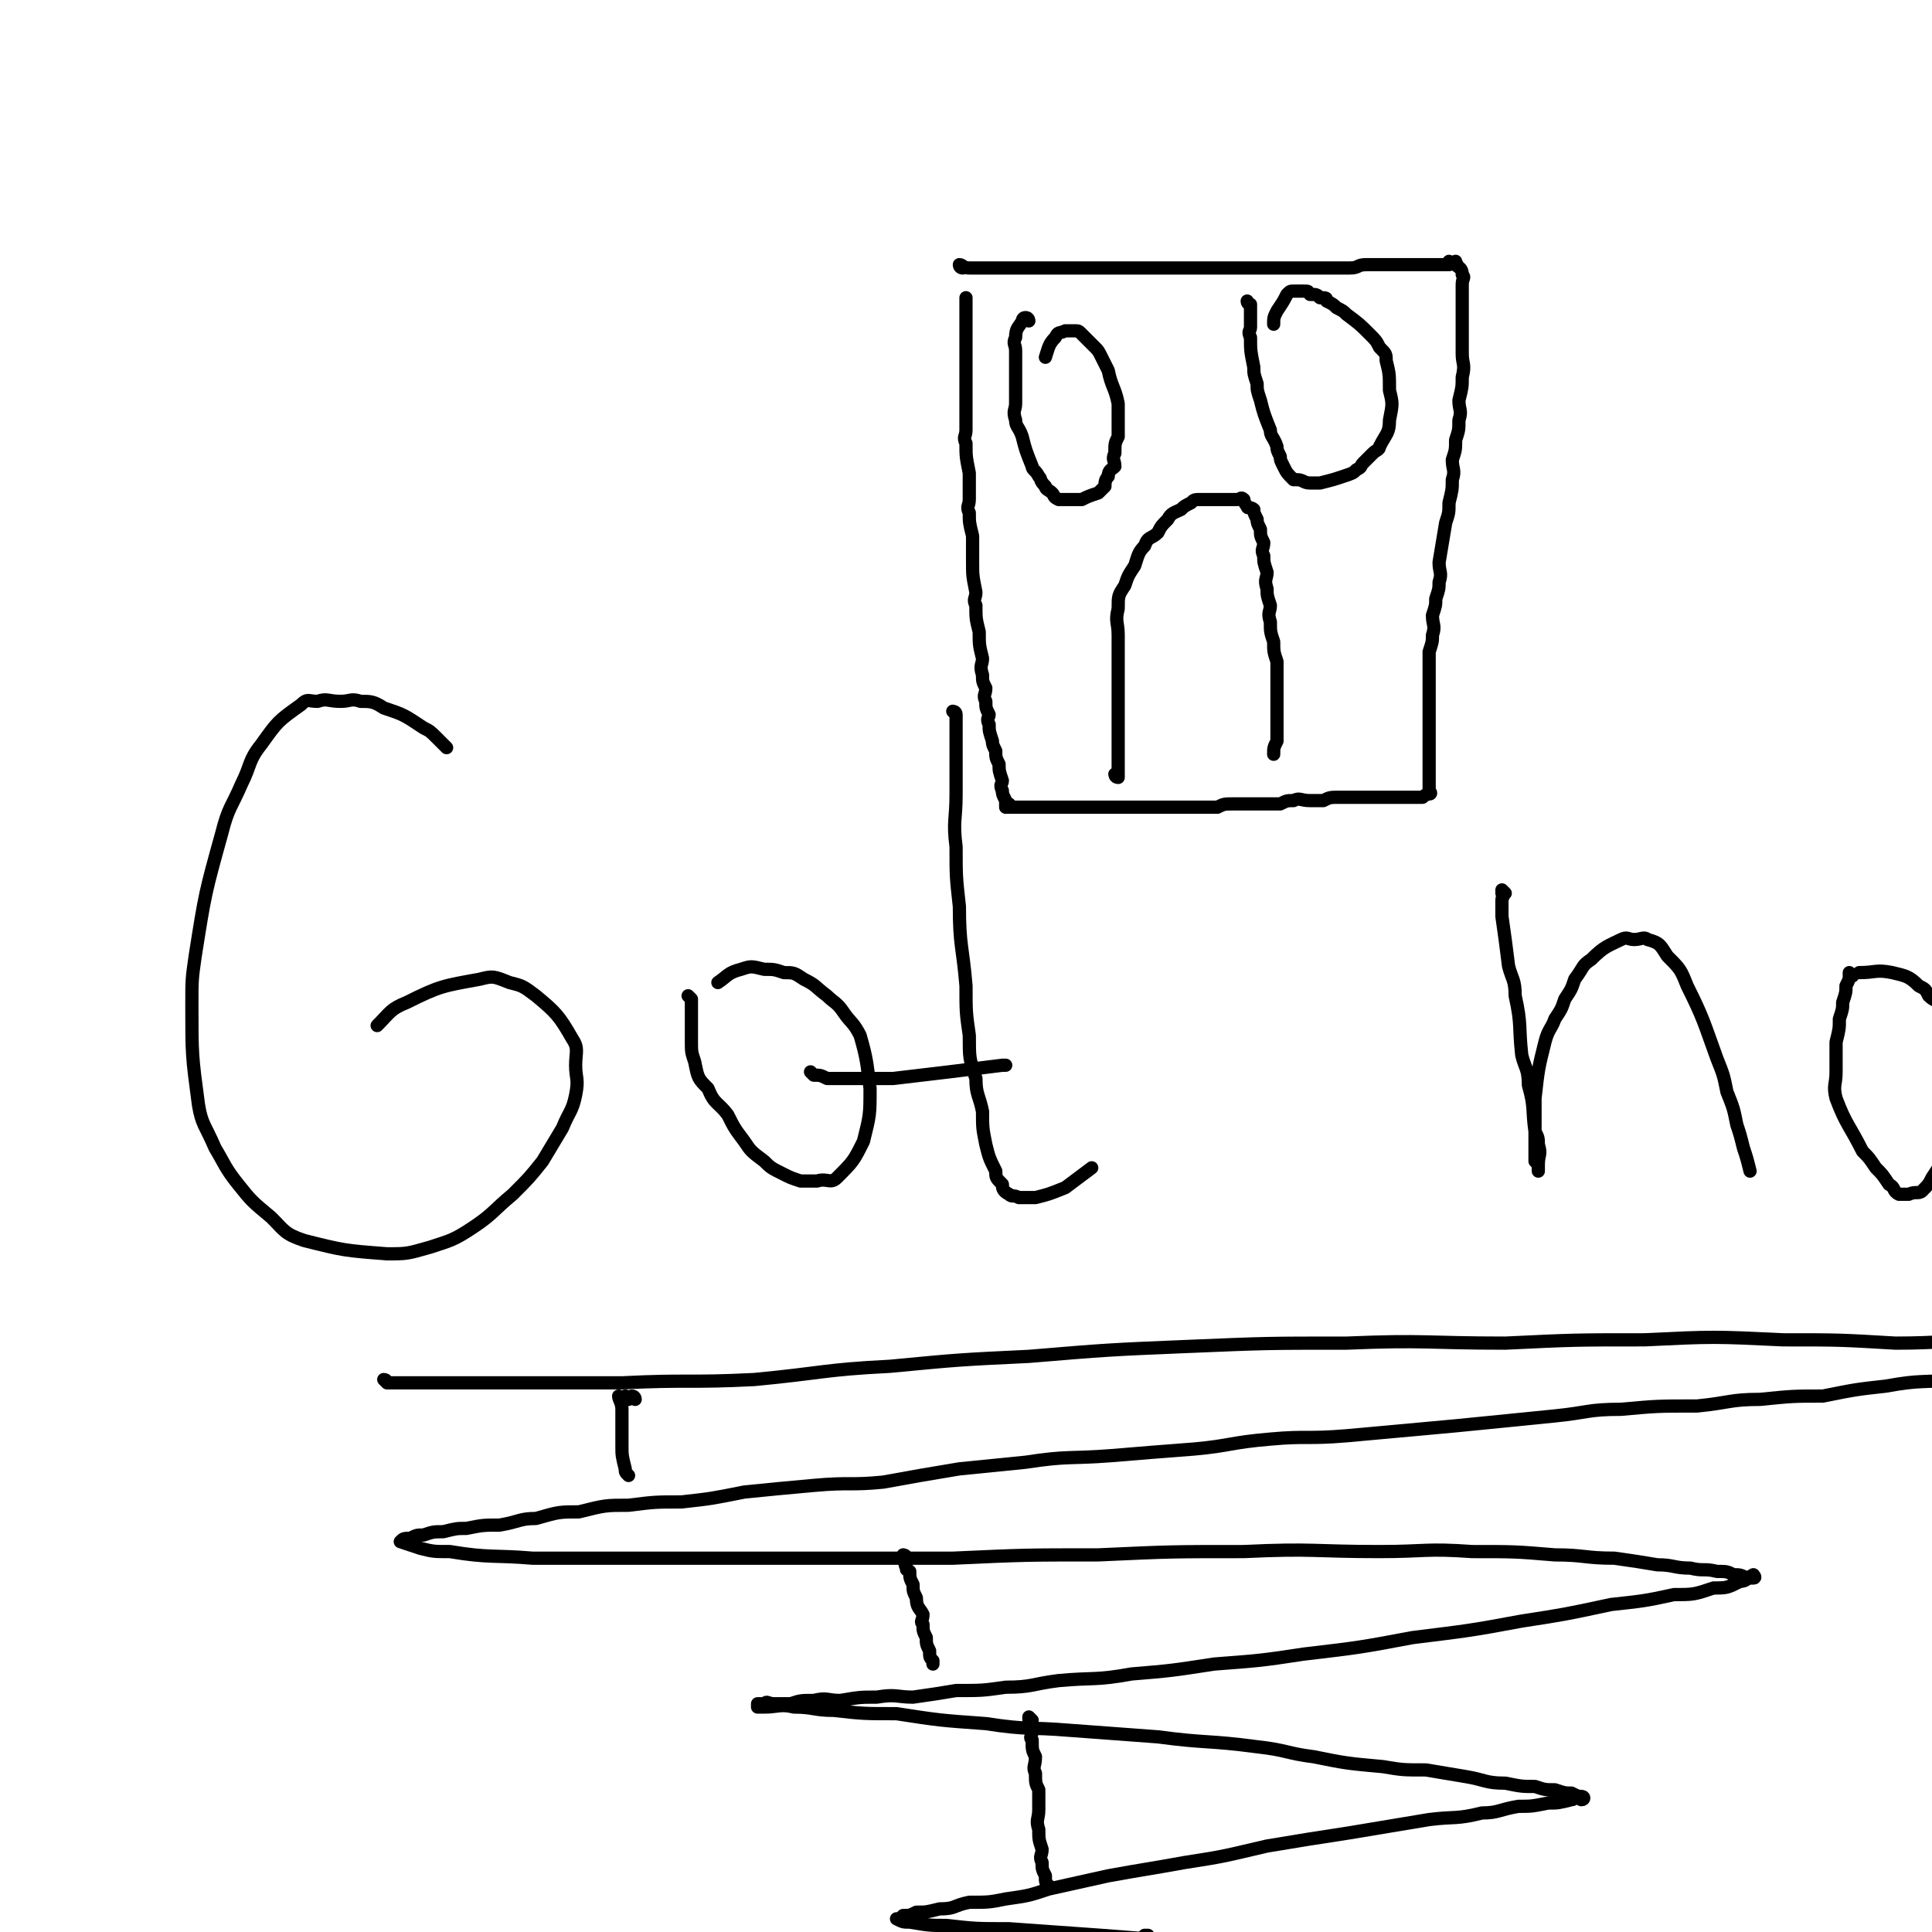 <svg viewBox='0 0 584 584' version='1.1' xmlns='http://www.w3.org/2000/svg' xmlns:xlink='http://www.w3.org/1999/xlink'><g fill='none' stroke='#000000' stroke-width='4' stroke-linecap='round' stroke-linejoin='round'><path d='M135,226c0,0 -1,-1 -1,-1 0,0 1,1 1,1 0,0 0,0 0,0 0,0 -1,-1 -1,-1 0,0 1,1 1,1 0,0 0,0 0,0 0,0 0,0 -1,-1 -1,-1 -1,-1 -2,-2 -2,-2 -2,-2 -4,-3 -6,-4 -6,-4 -12,-6 -3,-2 -4,-2 -7,-2 -3,-1 -3,0 -6,0 -4,0 -4,-1 -7,0 -3,0 -3,-1 -5,1 -7,5 -7,5 -12,12 -4,5 -3,6 -6,12 -3,7 -4,7 -6,15 -5,18 -5,18 -8,37 -1,7 -1,7 -1,15 0,15 0,15 2,30 1,6 2,6 5,13 3,5 3,6 7,11 4,5 4,5 10,10 4,4 4,5 10,7 12,3 12,3 25,4 6,0 6,0 13,-2 6,-2 7,-2 13,-6 6,-4 6,-5 12,-10 5,-5 5,-5 9,-10 3,-5 3,-5 6,-10 2,-5 3,-5 4,-10 1,-5 0,-5 0,-9 0,-4 1,-5 -1,-8 -4,-7 -5,-8 -11,-13 -4,-3 -4,-3 -8,-4 -5,-2 -5,-2 -9,-1 -11,2 -12,2 -22,7 -5,2 -5,3 -9,7 0,0 0,0 0,0 '/><path d='M209,302c0,0 -1,-1 -1,-1 0,0 0,0 1,1 0,0 0,0 0,0 0,1 0,1 0,3 0,2 0,2 0,4 0,3 0,3 0,6 0,3 0,3 1,6 1,5 1,5 4,8 2,5 3,4 6,8 2,4 2,4 5,8 2,3 2,3 6,6 2,2 2,2 6,4 2,1 2,1 5,2 2,0 2,0 5,0 3,-1 4,1 6,-1 5,-5 5,-5 8,-11 2,-8 2,-8 2,-16 -1,-8 -1,-9 -3,-16 -2,-4 -3,-4 -5,-7 -2,-3 -3,-3 -5,-5 -4,-3 -3,-3 -7,-5 -3,-2 -3,-2 -6,-2 -3,-1 -3,-1 -6,-1 -4,-1 -4,-1 -7,0 -4,1 -4,2 -7,4 '/><path d='M289,216c0,0 -1,-1 -1,-1 0,0 1,0 1,1 0,3 0,3 0,6 0,4 0,4 0,8 0,5 0,5 0,10 0,8 -1,8 0,16 0,9 0,9 1,18 0,12 1,12 2,24 0,8 0,8 1,15 0,7 0,7 2,13 0,5 1,5 2,10 0,5 0,5 1,10 1,4 1,4 3,8 0,2 0,2 2,4 0,1 0,2 2,3 1,1 1,0 3,1 2,0 2,0 5,0 4,-1 4,-1 9,-3 4,-3 4,-3 8,-6 0,0 0,0 0,0 '/><path d='M246,325c0,0 -1,-1 -1,-1 0,0 0,0 1,1 0,0 0,0 0,0 2,0 2,0 4,1 3,0 3,0 7,0 7,0 7,0 13,0 17,-2 17,-2 33,-4 0,0 0,0 1,0 '/><path d='M455,270c0,0 -1,-1 -1,-1 0,0 0,0 0,1 1,1 0,1 0,2 0,2 0,2 0,5 1,7 1,7 2,15 1,4 2,4 2,9 2,9 1,9 2,18 1,4 2,4 2,9 2,7 1,7 2,14 1,2 1,2 1,4 1,3 0,3 0,6 0,1 0,1 0,2 0,0 0,0 0,0 0,0 0,0 0,0 0,-2 0,-2 -1,-3 0,-6 0,-6 0,-12 0,-4 0,-4 0,-7 1,-9 1,-9 3,-17 1,-4 2,-4 3,-7 2,-3 2,-3 3,-6 2,-3 2,-3 3,-6 3,-4 2,-4 5,-6 4,-4 5,-4 9,-6 2,-1 2,0 4,0 2,0 3,-1 4,0 4,1 4,2 6,5 4,4 4,4 6,9 5,10 5,11 9,22 2,5 2,5 3,10 2,5 2,5 3,10 1,3 1,3 2,7 1,3 1,3 2,7 '/><path d='M560,295c0,0 -1,-1 -1,-1 0,0 0,0 0,1 0,1 0,1 -1,3 0,2 0,2 -1,5 0,2 0,2 -1,5 0,3 0,3 -1,7 0,4 0,4 0,9 0,4 -1,4 0,8 3,8 4,8 8,16 2,2 2,2 4,5 2,2 2,2 4,5 2,1 1,2 3,3 1,0 2,0 3,0 2,-1 3,0 4,-1 2,-2 2,-2 3,-4 2,-3 2,-3 3,-5 2,-3 1,-3 2,-6 1,-4 2,-4 2,-7 1,-4 0,-4 0,-7 0,-7 1,-8 0,-14 -1,-7 -1,-7 -4,-12 -1,-3 -2,-2 -4,-4 -1,-2 -1,-2 -3,-3 -3,-3 -4,-3 -8,-4 -5,-1 -5,0 -10,0 0,0 0,0 0,0 '/><path d='M596,279c0,0 -1,-1 -1,-1 0,0 0,0 0,1 0,0 0,0 0,0 1,2 0,2 1,4 2,2 2,2 4,5 2,3 2,3 4,7 2,4 3,3 4,7 2,5 1,5 2,10 2,5 2,4 3,9 1,5 0,5 1,9 1,4 1,4 2,7 1,3 1,4 1,7 1,2 1,2 1,5 1,1 1,1 1,3 0,1 0,1 0,2 0,0 0,0 0,0 0,-2 0,-2 0,-3 0,-3 1,-3 0,-6 0,-4 -1,-4 -2,-7 0,-5 0,-5 0,-9 0,-4 0,-4 0,-8 0,-4 0,-4 0,-8 1,-5 1,-5 2,-9 1,-4 2,-4 3,-7 3,-5 2,-6 5,-10 2,-2 2,-2 4,-3 3,-2 3,-2 7,-2 3,-1 3,-1 5,0 2,0 3,0 4,1 2,1 2,2 4,4 2,4 2,4 4,7 2,4 3,4 5,8 2,4 1,4 3,8 2,4 1,4 3,8 1,4 1,4 3,8 1,3 2,3 3,6 1,3 1,3 2,6 1,2 1,2 2,4 0,1 0,1 0,1 '/><path d='M706,323c-1,0 -1,-1 -1,-1 0,0 0,1 0,1 3,-3 3,-4 5,-7 2,-3 2,-3 4,-6 2,-4 2,-3 4,-7 2,-4 2,-5 3,-9 1,-4 1,-4 2,-7 1,-3 1,-3 1,-6 1,-3 1,-3 1,-6 0,-3 0,-3 0,-5 0,-2 0,-2 0,-4 0,-1 0,-1 -1,-2 -1,-2 -2,-2 -4,-2 -1,-1 -1,0 -3,0 -2,0 -2,-1 -4,1 -2,2 -2,3 -4,5 -3,5 -3,4 -6,9 -3,4 -3,4 -5,10 -2,5 -2,5 -3,11 -1,5 0,5 0,11 0,4 0,4 0,9 0,4 0,4 1,8 1,3 0,3 2,6 4,5 4,5 9,9 3,1 4,0 7,1 4,0 4,0 7,0 10,-1 10,0 19,-2 28,-7 27,-8 55,-15 '/><path d='M117,418c0,0 0,-1 -1,-1 0,0 1,1 1,1 1,0 1,0 2,0 2,0 2,0 5,0 4,0 4,0 8,0 4,0 4,0 8,0 8,0 8,0 16,0 16,0 16,0 32,0 20,-1 20,0 40,-1 21,-2 21,-3 41,-4 21,-2 21,-2 42,-3 24,-2 24,-2 48,-3 24,-1 24,-1 48,-1 24,-1 24,0 48,0 21,-1 21,-1 42,-1 21,-1 21,-1 42,0 17,0 17,0 34,1 14,0 14,-1 28,0 13,0 13,0 25,1 12,0 12,0 24,0 7,0 7,0 14,0 5,0 5,0 11,0 5,0 5,0 10,0 3,0 3,0 6,0 2,0 2,0 5,0 2,0 2,0 4,0 1,0 1,0 2,0 0,0 0,0 0,0 1,0 1,0 2,0 0,0 0,0 0,0 0,0 0,0 0,0 0,0 0,-1 0,-1 0,0 0,1 0,1 0,0 -1,0 -2,0 -1,0 -1,0 -2,0 -1,0 -1,0 -3,0 -2,0 -2,-1 -5,0 -3,0 -3,1 -6,2 -4,0 -4,-1 -8,0 -6,0 -7,0 -13,1 -6,0 -6,1 -12,2 -9,0 -9,0 -18,1 -11,0 -11,1 -22,2 -10,1 -10,1 -21,2 -11,1 -11,0 -22,2 -9,1 -9,1 -19,3 -9,0 -9,0 -19,1 -9,0 -9,1 -19,2 -12,0 -12,0 -23,1 -10,0 -10,1 -20,2 -10,1 -10,1 -20,2 -10,1 -10,1 -21,2 -11,1 -11,1 -22,2 -12,1 -12,0 -23,1 -12,1 -12,2 -23,3 -13,1 -13,1 -25,2 -13,1 -13,0 -26,2 -10,1 -10,1 -20,2 -12,2 -12,2 -23,4 -10,1 -10,0 -21,1 -11,1 -11,1 -21,2 -10,2 -10,2 -19,3 -8,0 -8,0 -16,1 -7,0 -7,0 -15,2 -6,0 -6,0 -13,2 -5,0 -5,1 -11,2 -5,0 -5,0 -10,1 -3,0 -3,0 -7,1 -3,0 -3,0 -6,1 -2,0 -2,0 -4,1 -2,0 -2,0 -3,1 0,0 0,0 0,0 0,0 0,0 0,0 3,1 3,1 6,2 4,1 4,1 9,1 12,2 13,1 25,2 20,0 20,0 40,0 21,0 21,0 42,0 23,0 23,0 45,0 22,-1 22,-1 44,-1 22,-1 22,-1 44,-1 21,-1 21,0 41,0 14,0 14,-1 28,0 13,0 13,0 25,1 9,0 9,1 18,1 7,1 7,1 13,2 5,0 5,1 10,1 4,1 4,0 8,1 3,0 3,0 5,1 2,0 2,0 4,1 1,0 1,0 2,0 0,0 0,0 0,0 0,0 0,0 0,0 1,0 0,-1 0,-1 -2,1 -2,2 -4,2 -4,2 -4,2 -8,2 -6,2 -6,2 -12,2 -9,2 -10,2 -19,3 -14,3 -14,3 -27,5 -16,3 -17,3 -33,5 -16,3 -16,3 -33,5 -13,2 -14,2 -27,3 -13,2 -13,2 -25,3 -11,2 -11,1 -22,2 -8,1 -8,2 -16,2 -7,1 -7,1 -15,1 -6,1 -6,1 -13,2 -5,0 -5,-1 -11,0 -5,0 -5,0 -11,1 -4,0 -4,-1 -8,0 -4,0 -4,0 -7,1 -3,0 -3,0 -5,0 -2,0 -2,-1 -3,0 -1,0 -1,0 -2,0 0,1 0,1 0,1 0,0 0,0 0,0 1,0 1,0 2,0 4,0 5,-1 9,0 6,0 6,1 12,1 9,1 9,1 19,1 13,2 13,2 27,3 13,2 13,1 25,2 13,1 14,1 27,2 15,2 15,1 30,3 9,1 9,2 17,3 10,2 10,2 21,3 6,1 6,1 13,1 6,1 6,1 12,2 6,1 6,2 12,2 5,1 5,1 9,1 3,1 3,1 6,1 3,1 3,1 5,1 2,1 2,1 3,1 0,0 0,0 0,1 0,0 0,0 0,0 1,0 1,-1 0,-1 -2,0 -2,1 -3,1 -4,1 -4,1 -7,1 -5,1 -5,1 -9,1 -6,1 -6,2 -11,2 -8,2 -8,1 -16,2 -12,2 -12,2 -24,4 -13,2 -13,2 -25,4 -13,3 -12,3 -25,5 -11,2 -12,2 -23,4 -9,2 -9,2 -18,4 -6,2 -6,2 -13,3 -5,1 -5,1 -11,1 -5,1 -4,2 -9,2 -4,1 -4,1 -7,1 -2,1 -2,1 -4,1 -1,1 -1,1 -2,1 0,0 0,0 0,0 2,1 2,1 4,1 6,1 6,1 11,1 9,1 9,1 19,1 14,1 14,1 28,2 13,1 13,1 26,2 12,1 12,1 25,2 7,1 7,1 15,2 7,1 7,2 15,2 5,1 6,1 11,1 4,1 4,1 8,1 3,1 3,1 5,1 2,1 2,1 4,2 0,0 0,0 0,0 0,0 0,0 0,0 -4,1 -4,1 -8,1 -5,1 -5,0 -9,0 -5,1 -5,1 -10,1 -12,1 -12,1 -24,2 -7,1 -7,1 -13,2 -7,1 -7,1 -14,2 -7,1 -7,1 -13,2 -6,2 -6,2 -12,3 -5,2 -5,2 -10,3 -5,2 -5,1 -10,2 -4,1 -4,1 -7,2 -3,1 -3,1 -5,2 -2,1 -2,1 -3,1 -1,1 -1,1 -2,1 0,0 0,0 0,0 1,1 1,1 3,1 4,1 4,0 8,0 5,1 5,1 10,1 8,1 8,1 16,1 7,1 7,1 15,1 8,1 8,1 16,1 6,1 6,1 13,1 5,1 5,0 10,0 5,1 5,1 9,2 3,1 3,1 6,1 3,1 3,1 5,1 2,1 2,1 4,1 1,1 1,1 2,1 1,1 1,0 2,0 0,0 0,0 0,0 0,0 0,0 0,0 1,1 1,1 1,2 0,0 0,0 0,0 0,1 0,2 0,2 -2,2 -2,2 -4,3 -3,2 -3,2 -6,3 -4,2 -4,3 -7,5 -4,2 -4,2 -8,4 -4,3 -4,3 -8,5 -4,3 -4,3 -7,5 -4,3 -3,3 -7,5 -3,2 -4,2 -7,3 -3,1 -3,1 -5,2 -3,2 -3,2 -5,3 -2,1 -2,1 -3,2 -2,1 -2,1 -3,1 -1,1 -1,1 -2,1 -1,1 -1,1 -2,1 0,0 0,0 0,0 -1,1 -1,1 -2,1 0,0 0,0 0,0 0,0 0,0 0,0 -1,1 -1,1 -2,1 0,0 0,0 0,0 0,0 0,0 0,0 0,1 -1,0 -1,0 0,0 0,0 1,0 0,0 0,0 0,0 0,1 -1,0 -1,0 0,0 0,0 1,0 0,0 0,0 0,0 0,1 -1,0 -1,0 0,0 0,0 1,0 0,0 0,0 0,0 0,1 -1,0 -1,0 0,0 0,0 1,0 0,1 1,0 1,0 2,0 2,0 3,0 3,0 3,0 5,0 4,0 4,0 7,0 4,1 4,2 7,2 3,1 3,1 6,1 3,1 3,1 5,1 3,1 3,1 6,2 3,1 3,1 5,1 2,1 2,1 4,1 3,1 3,1 5,1 3,1 3,0 6,0 3,1 3,1 5,1 2,1 2,0 4,0 2,0 2,0 4,0 2,1 2,1 3,1 2,1 2,0 3,0 1,0 1,0 2,0 1,1 1,1 2,1 0,0 0,0 0,0 1,0 1,0 2,0 0,0 0,0 0,0 0,0 0,0 0,0 1,1 0,0 0,0 0,0 0,0 0,0 1,1 0,1 0,2 0,0 0,0 0,0 0,0 0,0 0,0 -1,1 -1,1 -1,1 -1,1 -1,1 -2,1 -3,2 -3,2 -5,3 -3,2 -3,2 -5,3 -4,2 -4,2 -7,4 -3,2 -3,2 -6,4 -4,2 -4,1 -7,3 -3,2 -3,2 -6,4 -3,2 -3,2 -6,3 -3,2 -3,2 -5,3 -2,1 -2,1 -4,2 -2,1 -2,1 -4,2 -2,1 -2,1 -3,1 -1,1 -1,1 -2,1 -1,1 -1,1 -2,1 0,0 0,0 0,0 -1,1 -1,1 -2,1 0,0 0,0 0,0 0,0 0,0 0,0 -1,0 -1,0 -2,0 0,0 0,0 0,0 0,0 0,0 0,0 0,1 -1,0 -1,0 0,0 0,0 1,0 0,0 0,0 0,0 0,1 -1,0 -1,0 '/><path d='M192,423c0,0 -1,-1 -1,-1 0,0 1,0 1,1 0,0 0,0 0,0 0,0 0,-1 -1,-1 0,0 0,0 -1,1 0,0 0,0 0,0 0,0 0,0 0,0 0,0 -1,-1 -1,-1 0,0 1,0 1,1 0,0 0,0 0,0 -1,0 -1,0 -2,0 0,0 0,0 0,0 0,0 0,0 0,0 0,0 -1,-1 -1,-1 0,1 1,2 1,4 0,3 0,3 0,7 0,2 0,2 0,4 0,3 0,3 1,7 0,1 0,1 1,2 '/><path d='M274,471c0,0 -1,-1 -1,-1 0,0 0,0 1,1 0,0 0,0 0,0 0,0 -1,-1 -1,-1 0,0 1,0 1,1 0,1 -1,1 0,3 0,1 0,0 1,1 0,2 0,2 1,4 0,2 0,2 1,4 0,3 1,3 2,5 0,2 -1,2 0,3 0,2 0,2 1,4 0,2 0,2 1,4 0,2 0,2 1,3 0,0 0,0 0,1 '/><path d='M312,520c0,0 -1,-1 -1,-1 0,0 0,0 1,1 0,0 0,0 0,0 0,0 -1,-1 -1,-1 0,0 0,0 1,1 0,0 0,0 0,0 0,0 -1,-1 -1,-1 0,1 0,2 1,4 0,2 -1,2 0,3 0,3 0,3 1,5 0,3 -1,3 0,5 0,3 0,3 1,5 0,3 0,3 0,6 0,3 -1,3 0,6 0,3 0,3 1,6 0,2 -1,2 0,4 0,2 0,2 1,4 0,2 0,2 1,3 0,0 0,0 0,0 '/><path d='M347,586c0,0 -1,-1 -1,-1 0,0 0,0 1,0 0,0 0,0 0,0 0,1 -1,0 -1,0 0,0 0,1 1,2 0,4 1,3 2,6 0,2 -1,2 0,4 0,2 0,3 1,4 0,2 0,1 1,2 '/><path d='M368,627c0,0 -1,-1 -1,-1 0,0 0,0 1,0 0,0 0,0 0,0 0,1 -1,0 -1,0 0,0 0,0 1,0 0,1 0,1 0,2 1,2 1,2 1,3 1,2 1,2 1,3 1,2 1,2 1,3 1,3 0,3 1,5 0,2 0,2 0,3 1,2 1,2 1,4 0,1 -1,1 0,2 0,2 0,2 0,3 1,1 0,1 1,2 0,1 0,1 0,2 1,2 1,2 2,3 0,0 0,0 1,0 '/><path d='M385,696c0,0 -1,-1 -1,-1 0,0 0,0 1,0 0,0 0,0 0,0 0,1 -1,0 -1,0 0,0 0,0 1,0 0,0 0,0 0,0 0,1 -1,0 -1,0 0,0 0,0 1,0 0,0 0,0 0,0 -1,2 -1,2 -1,3 -1,2 0,2 0,3 0,2 0,2 0,3 0,2 -1,2 0,4 0,2 0,2 0,3 1,2 1,2 1,3 1,1 1,1 1,2 0,0 0,0 0,0 '/><path d='M338,235c0,0 -1,-1 -1,-1 0,0 0,1 1,1 0,0 0,0 0,0 0,0 -1,-1 -1,-1 0,0 0,1 1,1 0,0 0,0 0,0 0,-1 0,-1 0,-2 0,-2 0,-2 0,-3 0,-3 0,-3 0,-5 0,-4 0,-4 0,-7 0,-5 0,-5 0,-9 0,-4 0,-4 0,-8 0,-5 0,-5 0,-9 0,-4 -1,-4 0,-8 0,-4 0,-4 2,-7 1,-3 1,-3 3,-6 1,-3 1,-4 3,-6 1,-3 2,-2 4,-4 1,-2 1,-2 3,-4 1,-2 2,-2 4,-3 1,-1 1,-1 3,-2 1,-1 1,-1 3,-1 2,0 2,0 4,0 1,0 1,0 2,0 1,0 1,0 3,0 1,0 1,0 2,0 1,0 1,-1 2,0 0,0 0,1 1,2 0,1 1,0 2,1 0,1 0,1 1,3 0,1 0,1 1,3 0,2 0,2 1,4 0,2 -1,2 0,4 0,2 0,2 1,5 0,2 -1,2 0,5 0,2 0,2 1,5 0,2 -1,2 0,5 0,3 0,3 1,6 0,3 0,3 1,6 0,3 0,3 0,6 0,3 0,3 0,6 0,2 0,2 0,4 0,2 0,2 0,4 0,2 0,2 0,4 -1,2 -1,2 -1,4 '/><path d='M311,97c0,0 -1,0 -1,-1 0,0 0,1 1,1 0,0 0,0 0,0 0,0 -1,0 -1,-1 0,0 0,1 1,1 0,0 0,0 0,0 0,0 0,-1 -1,-1 -1,0 -1,1 -1,1 0,0 0,0 0,0 0,0 0,0 0,0 -1,2 -2,2 -2,5 -1,2 0,2 0,4 0,5 0,5 0,10 0,3 0,3 0,6 0,2 -1,2 0,5 0,2 1,2 2,5 1,4 1,4 3,9 0,1 1,1 2,3 1,1 0,1 2,3 0,1 1,1 2,2 1,1 0,1 2,2 2,0 2,0 5,0 1,0 1,0 2,0 2,-1 2,-1 5,-2 1,-1 1,-1 2,-2 0,-1 0,-2 1,-3 0,-2 1,-2 2,-3 0,-2 -1,-2 0,-4 0,-3 0,-3 1,-5 0,-5 0,-5 0,-10 -1,-5 -2,-5 -3,-10 -1,-2 -1,-2 -2,-4 -1,-2 -1,-2 -2,-3 -2,-2 -2,-2 -4,-4 -1,-1 -1,-1 -2,-1 0,0 0,0 0,0 -2,0 -2,0 -3,0 0,0 0,0 0,0 -2,1 -2,0 -3,2 -2,2 -2,3 -3,6 0,0 0,0 0,0 '/><path d='M378,92c0,0 -1,0 -1,-1 0,0 0,1 1,1 0,0 0,0 0,0 0,2 0,2 0,4 0,1 0,1 0,3 0,1 -1,1 0,3 0,4 0,4 1,9 0,2 0,2 1,5 0,2 0,2 1,5 1,4 1,4 3,9 0,2 1,2 2,5 0,1 0,1 1,3 0,1 0,1 1,3 1,2 1,2 3,4 0,0 1,0 1,0 2,0 2,1 4,1 1,0 2,0 3,0 4,-1 4,-1 7,-2 3,-1 3,-1 4,-2 2,-1 1,-1 2,-2 2,-2 2,-2 3,-3 1,-1 2,-1 2,-2 2,-4 3,-4 3,-8 1,-5 1,-5 0,-9 0,-5 0,-5 -1,-9 0,-2 0,-2 -2,-4 -1,-2 -1,-2 -3,-4 -3,-3 -3,-3 -7,-6 -1,-1 -1,-1 -3,-2 -1,-1 -1,-1 -3,-2 0,-1 0,-1 -2,-1 -1,-1 -1,-1 -3,-1 -1,-1 0,-1 -2,-1 -1,0 -1,0 -3,0 -1,0 -1,0 -2,1 -1,2 -1,2 -3,5 -1,2 -1,2 -1,4 '/><path d='M291,81c0,0 -1,0 -1,-1 0,0 0,1 1,1 0,0 0,0 0,0 0,0 -1,0 -1,-1 0,0 0,1 1,1 0,0 0,0 0,0 0,0 -1,-1 -1,-1 1,0 1,1 3,1 1,0 1,0 3,0 2,0 2,0 5,0 2,0 2,0 4,0 2,0 2,0 5,0 8,0 8,0 16,0 4,0 4,0 8,0 5,0 5,0 10,0 5,0 5,0 10,0 8,0 8,0 17,0 3,0 3,0 7,0 4,0 4,0 9,0 7,0 7,0 14,0 3,0 3,0 7,0 3,0 2,-1 5,-1 5,0 5,0 9,0 2,0 2,0 3,0 2,0 2,0 3,0 2,0 2,0 3,0 1,0 1,0 2,0 0,0 0,0 0,0 2,0 2,0 3,0 1,0 1,0 2,0 0,0 0,0 0,0 0,0 0,0 0,0 1,0 0,-1 0,-1 0,0 1,1 2,1 0,0 0,0 0,0 0,0 0,0 0,0 1,0 0,0 0,-1 0,0 0,1 0,1 0,0 0,0 0,0 1,0 0,0 0,-1 0,0 0,1 0,1 0,0 0,0 0,0 1,1 2,1 2,3 1,1 0,1 0,3 0,2 0,2 0,4 0,2 0,2 0,5 0,6 0,6 0,12 0,3 1,3 0,7 0,3 0,3 -1,7 0,3 1,3 0,6 0,3 0,3 -1,6 0,3 0,3 -1,6 0,3 1,3 0,6 0,3 0,3 -1,7 0,3 0,3 -1,6 -1,6 -1,6 -2,12 0,3 1,3 0,6 0,2 0,2 -1,5 0,2 0,2 -1,5 0,3 1,3 0,6 0,2 0,2 -1,5 0,2 0,2 0,4 0,2 0,2 0,5 0,2 0,2 0,5 0,1 0,1 0,3 0,2 0,2 0,4 0,2 0,2 0,4 0,2 0,2 0,4 0,2 0,2 0,4 0,1 0,1 0,3 0,0 0,0 0,0 0,1 0,1 0,3 0,0 0,0 0,0 0,1 0,1 0,2 0,0 0,0 0,0 0,0 0,0 0,0 0,1 0,1 0,2 0,0 0,0 0,0 0,0 0,0 0,0 1,0 0,-1 0,-1 0,0 1,1 0,1 0,0 -1,0 -2,1 0,0 0,0 0,0 -1,0 -1,0 -2,0 0,0 0,0 0,0 -1,0 -1,0 -2,0 0,0 0,0 -1,0 -2,0 -2,0 -3,0 -2,0 -2,0 -3,0 -2,0 -2,0 -3,0 -2,0 -2,0 -4,0 -2,0 -2,0 -4,0 -2,0 -2,0 -3,0 -3,0 -3,0 -5,1 -2,0 -2,0 -4,0 -3,0 -3,-1 -5,0 -2,0 -2,0 -4,1 -3,0 -3,0 -5,0 -2,0 -2,0 -4,0 -3,0 -3,0 -5,0 -3,0 -3,0 -5,1 -2,0 -2,0 -4,0 -3,0 -3,0 -5,0 -3,0 -3,0 -5,0 -2,0 -2,0 -4,0 -2,0 -2,0 -4,0 -3,0 -3,0 -5,0 -2,0 -2,0 -3,0 -2,0 -2,0 -4,0 -2,0 -2,0 -3,0 -2,0 -2,0 -3,0 -1,0 -1,0 -2,0 -1,0 -1,0 -2,0 0,0 0,0 0,0 -1,0 -1,0 -2,0 0,0 0,0 0,0 -1,0 -1,0 -2,0 0,0 0,0 0,0 -1,0 -1,0 -2,0 0,0 0,0 0,0 -2,0 -2,0 -3,0 0,0 0,0 0,0 -1,0 -1,0 -2,0 -1,0 -1,0 -2,0 0,0 0,0 0,0 -2,0 -2,0 -3,0 0,0 0,0 0,0 -1,0 -1,0 -2,0 0,0 0,0 0,0 0,0 0,0 0,0 0,0 -1,-1 -1,-1 0,0 0,1 1,1 0,0 0,0 0,0 -1,0 -1,0 -2,0 0,0 0,0 0,0 0,0 0,0 0,0 0,-1 0,-1 0,-2 -1,-2 -1,-2 -1,-3 -1,-2 0,-2 0,-3 -1,-3 -1,-3 -1,-5 -1,-2 -1,-2 -1,-4 -1,-2 -1,-2 -1,-3 -1,-3 -1,-3 -1,-5 -1,-2 0,-2 0,-3 -1,-2 -1,-2 -1,-4 -1,-2 0,-2 0,-4 -1,-2 -1,-2 -1,-4 -1,-3 0,-3 0,-5 -1,-4 -1,-4 -1,-8 -1,-4 -1,-4 -1,-8 -1,-2 0,-2 0,-4 -1,-5 -1,-5 -1,-9 0,-2 0,-2 0,-3 0,-3 0,-3 0,-5 -1,-4 -1,-4 -1,-7 -1,-2 0,-2 0,-4 0,-2 0,-2 0,-4 0,-2 0,-2 0,-4 -1,-5 -1,-5 -1,-9 -1,-2 0,-2 0,-4 0,-4 0,-4 0,-8 0,-2 0,-2 0,-4 0,-2 0,-2 0,-4 0,-4 0,-4 0,-7 0,-2 0,-2 0,-3 0,-2 0,-2 0,-3 0,-2 0,-2 0,-3 0,-2 0,-2 0,-3 0,0 0,0 0,0 0,-1 0,-1 0,-2 0,-2 0,-2 0,-3 0,0 0,0 0,0 '/></g>
</svg>